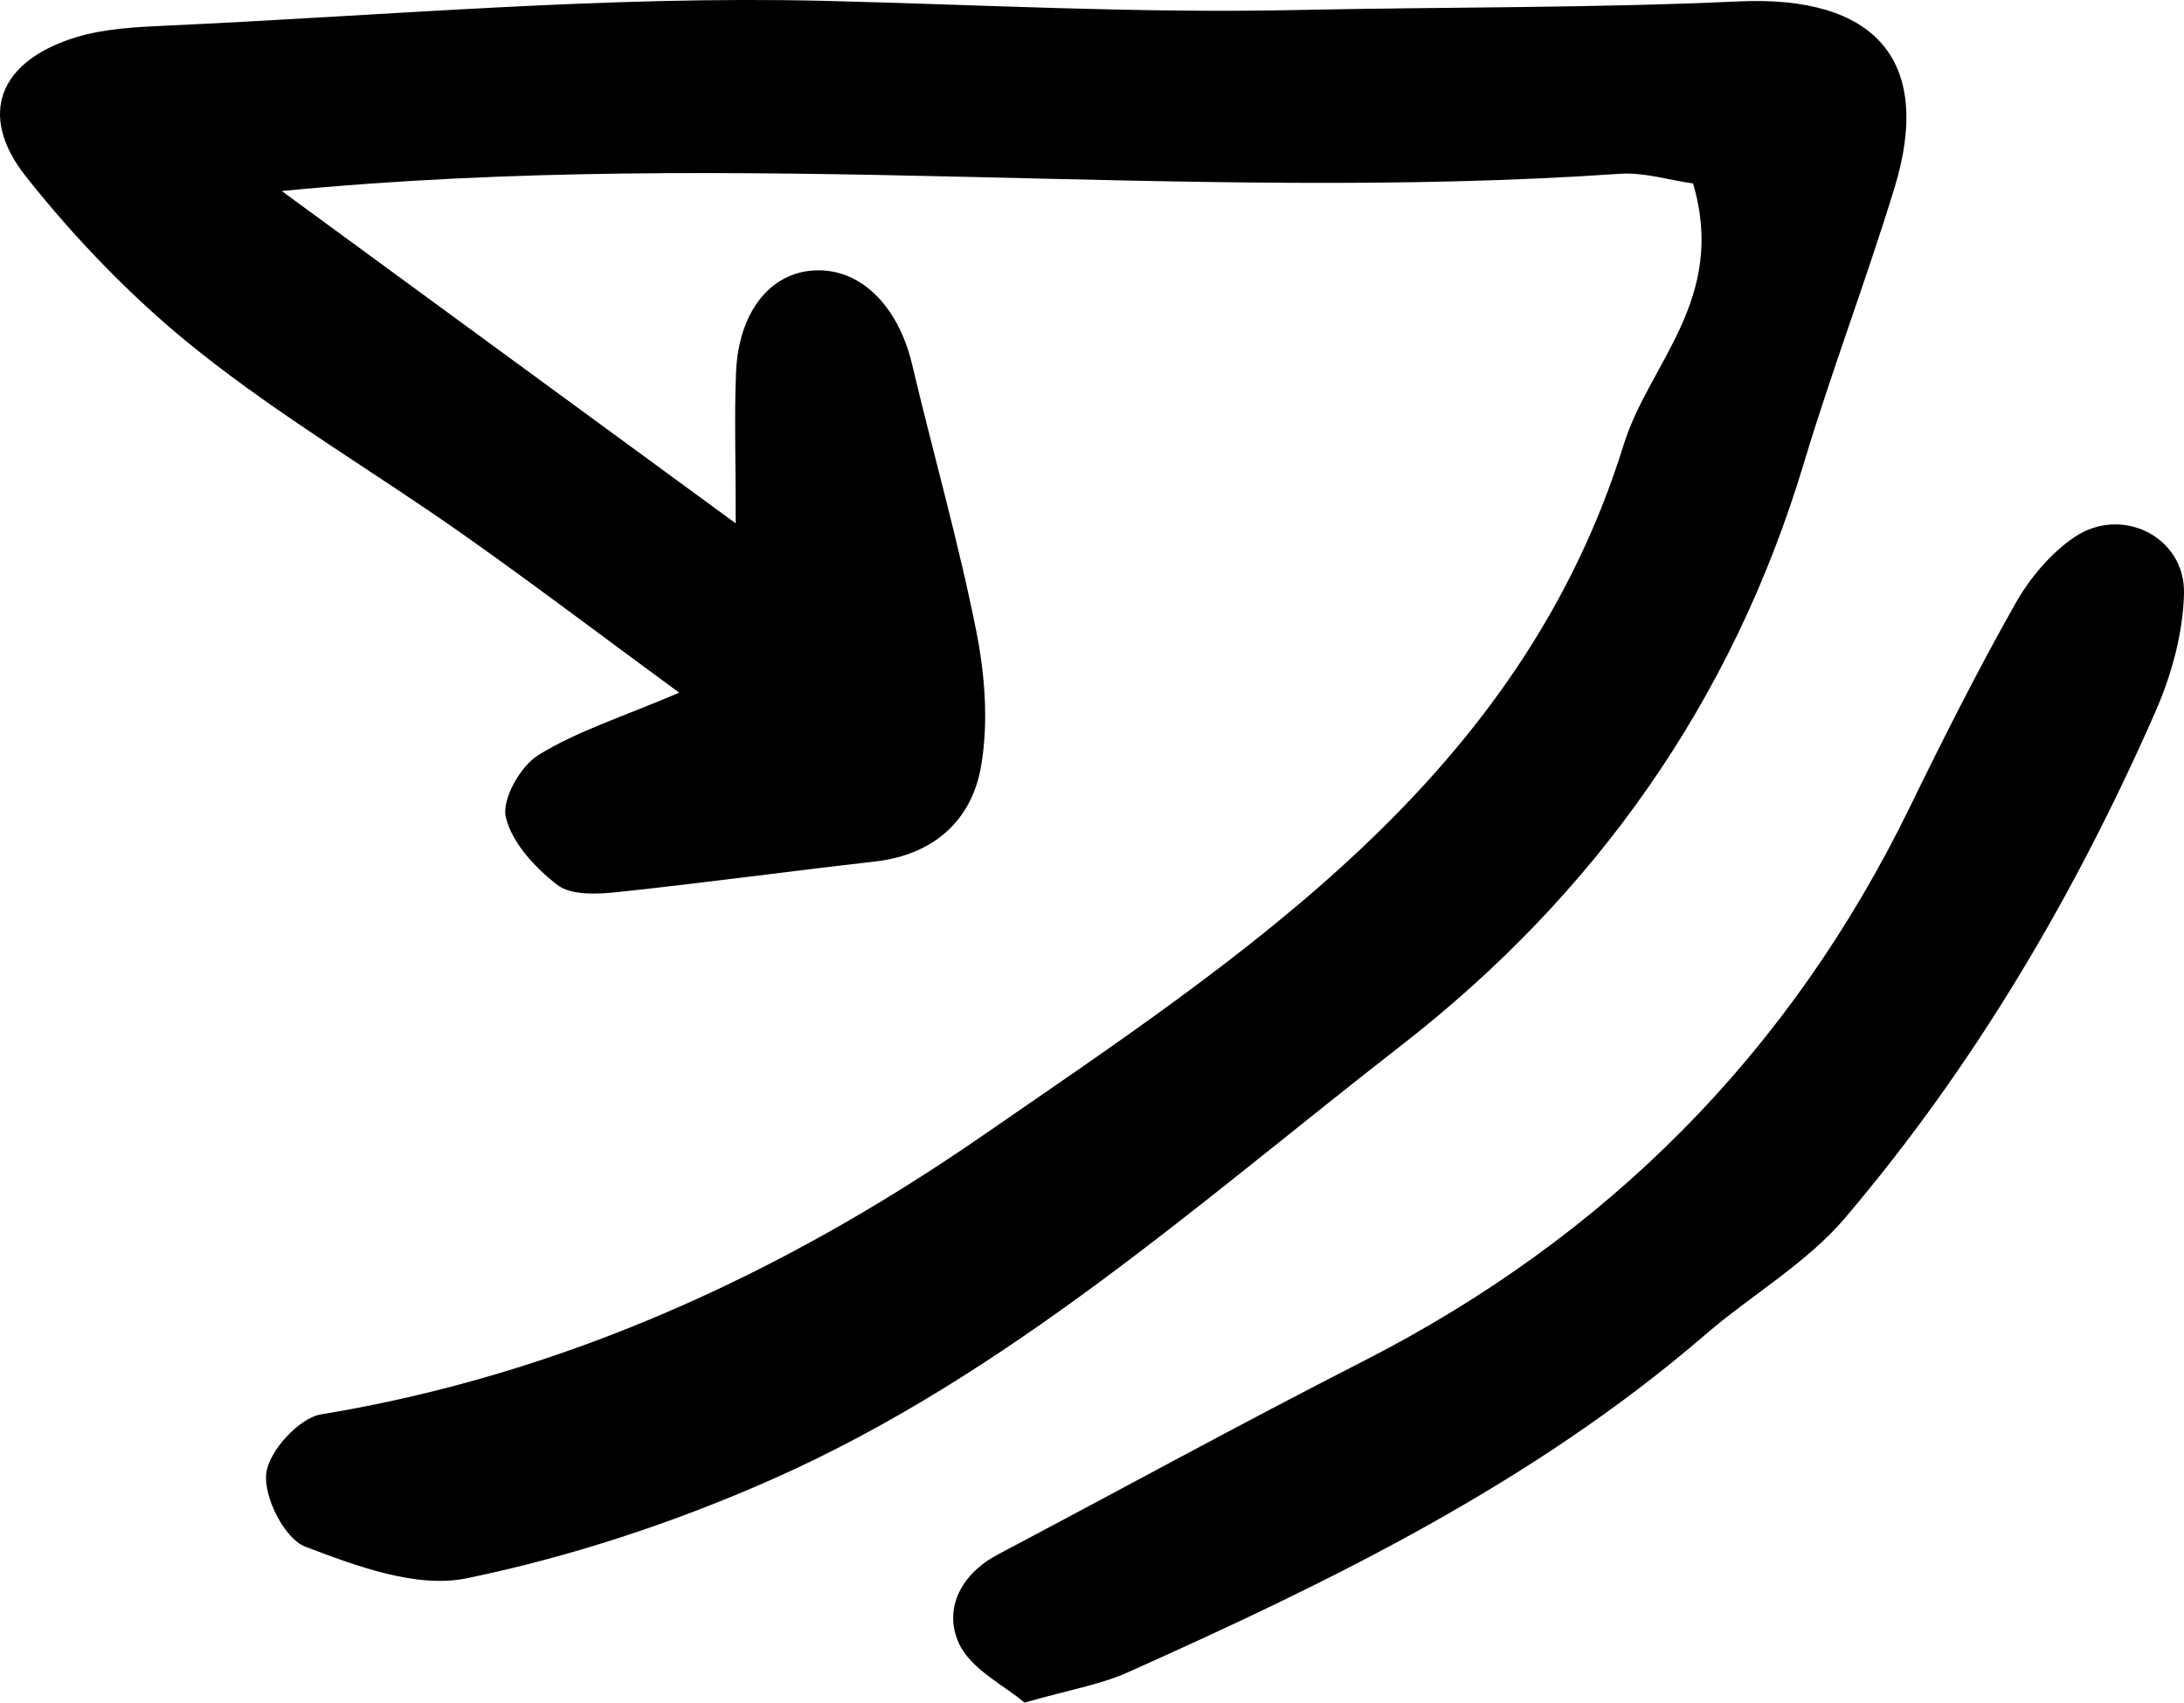 <svg viewBox="0 0 276.73 215.69" xmlns="http://www.w3.org/2000/svg" id="Layer_2">
  <g data-sanitized-data-name="Layer_1" data-name="Layer_1" id="Layer_1-2">
    <g>
      <path d="M214.51,23.24c-3.01-.42-6.2-1.44-9.31-1.22-55.18,3.8-110.58-3.54-169.5,2.18,20.19,14.78,37.43,27.39,57.52,42.1,0-8.46-.18-13.8.04-19.12.31-7.39,4.06-12.32,9.4-12.88,6.04-.63,11.08,4.16,12.91,11.86,2.67,11.29,5.88,22.47,8.14,33.84,1.11,5.56,1.55,11.6.59,17.12-1.2,6.86-6.04,11.18-13.44,12.02-10.91,1.23-21.79,2.73-32.71,3.88-2.51.26-5.78.42-7.52-.91-2.82-2.17-5.78-5.35-6.54-8.6-.53-2.27,1.86-6.46,4.14-7.87,4.87-3.01,10.52-4.77,17.83-7.89-9.82-7.2-18.61-13.87-27.63-20.22-11.07-7.78-22.8-14.69-33.35-23.1-8.05-6.4-15.4-14-21.79-22.06C-2.93,14.52-.07,7.67,9.67,4.71c3.66-1.11,7.66-1.29,11.53-1.47C48.97,1.98,76.78-.57,104.51.11c19.91.49,39.81,1.59,59.75,1.16,18.68-.4,37.38-.23,56.03-1.09,17.29-.8,24.71,7.43,19.76,23.61-3.58,11.7-7.96,23.16-11.48,34.87-9.06,30.13-26.39,54.63-51,73.76-25.55,19.86-49.86,41.79-79.86,55.04-12.33,5.45-25.4,9.76-38.57,12.48-6.35,1.31-13.99-1.54-20.47-4.01-2.6-1-5.25-6.21-4.94-9.22.28-2.81,4.13-7.07,6.94-7.53,30.73-5.06,58.5-17.84,83.62-35.17,33.38-23.04,68.32-45.42,81.46-87.72,3.19-10.27,13.11-18.4,8.77-33.06Z"></path>
      <path d="M129.82,215.69c-2.51-2.15-6.84-4.22-8.34-7.56-1.96-4.36.31-8.76,5-11.23,15.41-8.13,30.69-16.52,46.21-24.44,30.92-15.77,54.09-39.03,69.32-70.25,4.23-8.68,8.59-17.31,13.33-25.71,1.81-3.21,4.44-6.36,7.45-8.42,6.02-4.11,14.11-.08,13.94,7.11-.12,5.01-1.57,10.28-3.6,14.92-10.17,23.17-22.94,44.88-39.34,64.17-4.91,5.78-11.89,9.77-17.73,14.81-21.78,18.76-47.25,31.18-73.19,42.78-3.46,1.55-7.34,2.18-13.04,3.82Z"></path>
    </g>
  </g>
</svg>